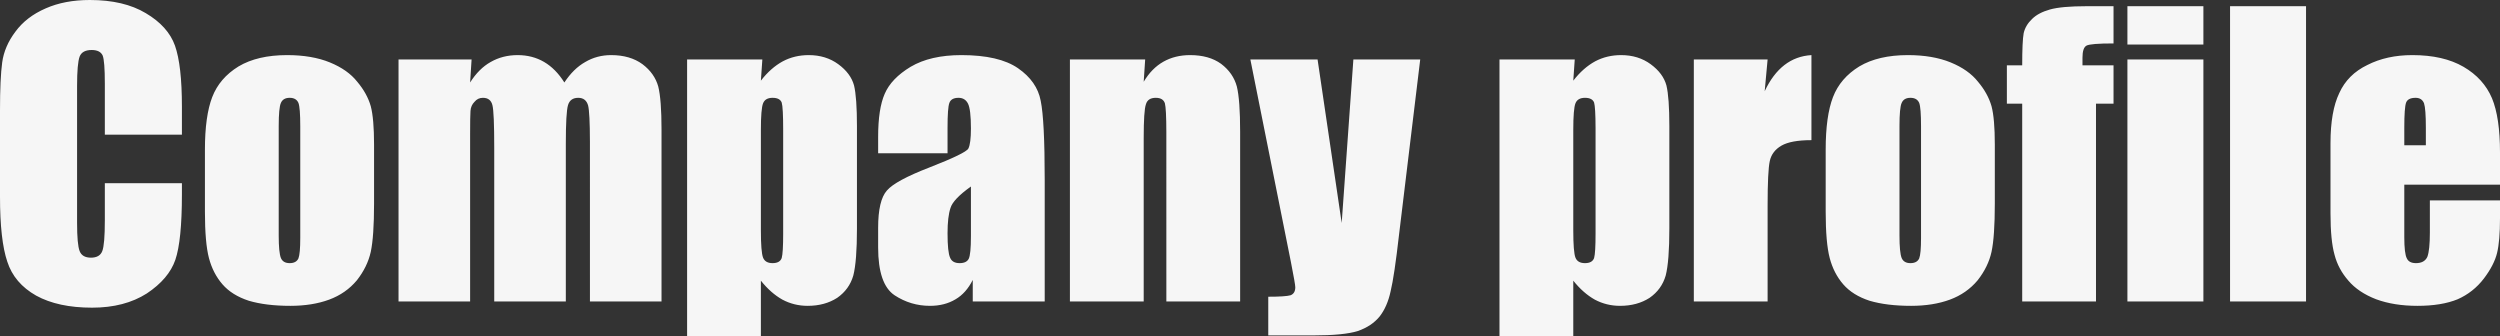 <?xml version="1.0" encoding="UTF-8"?>
<svg width="238px" height="32px" viewBox="0 0 238 32" version="1.1" xmlns="http://www.w3.org/2000/svg" xmlns:xlink="http://www.w3.org/1999/xlink">
    <rect x="0" y="0" width="238" height="32" fill="#333333" stroke="none"/>
    <title>Companyprofile</title>
    <g id="移动端界面" stroke="none" stroke-width="1" fill="none" fill-rule="evenodd">
        <g id="公司介绍-关于我们" transform="translate(-69, -312)" fill="#F6F6F6" fill-rule="nonzero">
            <path d="M77.763,341.29 C79.827,341.29 81.565,340.838 82.98,339.935 C84.371,339.008 85.275,337.943 85.692,336.738 C86.109,335.511 86.318,333.438 86.318,330.519 L86.318,329.442 L78.98,329.442 L78.98,332.986 C78.98,334.515 78.899,335.488 78.737,335.904 C78.575,336.321 78.215,336.53 77.659,336.53 C77.103,336.53 76.743,336.321 76.581,335.904 C76.419,335.488 76.338,334.596 76.338,333.229 L76.338,320.165 C76.338,318.752 76.419,317.826 76.581,317.385 C76.743,316.969 77.126,316.76 77.729,316.76 C78.262,316.76 78.609,316.934 78.772,317.281 C78.911,317.629 78.98,318.52 78.98,319.957 L78.98,324.821 L86.318,324.821 L86.318,322.145 C86.318,319.528 86.098,317.594 85.657,316.343 C85.217,315.115 84.289,314.085 82.875,313.251 C81.484,312.417 79.711,312 77.555,312 C75.955,312 74.552,312.266 73.347,312.799 C72.118,313.332 71.156,314.073 70.461,315.023 C69.765,315.949 69.348,316.922 69.209,317.941 C69.07,318.961 69,320.478 69,322.493 L69,330.727 C69,333.484 69.232,335.545 69.695,336.912 C70.136,338.279 71.052,339.356 72.443,340.143 C73.834,340.908 75.607,341.29 77.763,341.29 Z M96.646,341.116 C98.037,341.116 99.266,340.919 100.332,340.526 C101.399,340.132 102.28,339.518 102.975,338.684 C103.647,337.827 104.088,336.924 104.297,335.974 C104.505,335.001 104.61,333.472 104.61,331.388 L104.61,325.759 C104.61,324.114 104.505,322.898 104.297,322.111 C104.065,321.3 103.636,320.524 103.01,319.783 C102.407,319.018 101.538,318.405 100.402,317.941 C99.266,317.478 97.91,317.246 96.333,317.246 C94.455,317.246 92.914,317.606 91.708,318.324 C90.503,319.065 89.668,320.038 89.204,321.242 C88.741,322.447 88.509,324.114 88.509,326.245 L88.509,332.152 C88.509,334.121 88.636,335.592 88.891,336.565 C89.146,337.537 89.575,338.371 90.178,339.066 C90.781,339.761 91.615,340.282 92.682,340.63 C93.771,340.954 95.093,341.116 96.646,341.116 Z M96.577,337.051 C96.159,337.051 95.881,336.889 95.742,336.565 C95.603,336.217 95.533,335.499 95.533,334.41 L95.533,324.022 C95.533,322.84 95.603,322.099 95.742,321.798 C95.881,321.474 96.159,321.312 96.577,321.312 C96.994,321.312 97.272,321.474 97.411,321.798 C97.527,322.099 97.585,322.84 97.585,324.022 L97.585,334.654 C97.585,335.65 97.527,336.298 97.411,336.599 C97.272,336.9 96.994,337.051 96.577,337.051 Z M113.755,340.699 L113.755,324.717 C113.755,323.605 113.767,322.887 113.79,322.562 C113.813,322.215 113.941,321.925 114.173,321.694 C114.381,321.439 114.648,321.312 114.973,321.312 C115.459,321.312 115.761,321.543 115.877,322.007 C115.993,322.447 116.051,323.802 116.051,326.072 L116.051,340.699 L122.866,340.699 L122.866,325.689 C122.866,323.697 122.936,322.47 123.075,322.007 C123.214,321.543 123.539,321.312 124.049,321.312 C124.536,321.312 124.849,321.555 124.988,322.041 C125.1,322.488 125.157,323.635 125.161,325.481 L125.162,340.699 L131.977,340.699 L131.977,324.334 C131.977,322.435 131.873,321.068 131.665,320.235 C131.433,319.401 130.934,318.694 130.169,318.115 C129.381,317.536 128.384,317.246 127.179,317.246 C126.274,317.246 125.451,317.467 124.71,317.907 C123.968,318.324 123.307,318.972 122.727,319.852 C121.638,318.115 120.154,317.246 118.276,317.246 C117.326,317.246 116.468,317.467 115.703,317.907 C114.961,318.324 114.312,318.972 113.755,319.852 L113.895,317.663 L106.94,317.663 L106.94,340.699 L113.755,340.699 Z M141.436,344 L141.436,338.719 C142.062,339.506 142.746,340.109 143.488,340.526 C144.23,340.919 145.03,341.116 145.887,341.116 C146.977,341.116 147.916,340.861 148.704,340.352 C149.469,339.819 149.979,339.113 150.234,338.232 C150.466,337.329 150.582,335.835 150.582,333.75 L150.582,324.022 C150.582,322.192 150.489,320.895 150.304,320.13 C150.095,319.366 149.597,318.694 148.809,318.115 C148.02,317.536 147.081,317.246 145.992,317.246 C145.088,317.246 144.265,317.443 143.523,317.837 C142.758,318.254 142.062,318.868 141.436,319.679 L141.575,317.663 L134.412,317.663 L134.412,344 L141.436,344 Z M142.549,337.051 C142.085,337.051 141.784,336.877 141.645,336.53 C141.506,336.182 141.436,335.314 141.436,333.924 L141.436,324.369 C141.436,323.026 141.506,322.18 141.645,321.833 C141.784,321.485 142.085,321.312 142.549,321.312 C143.013,321.312 143.303,321.462 143.418,321.763 C143.511,322.064 143.558,322.933 143.558,324.369 L143.558,334.237 C143.558,335.464 143.511,336.24 143.418,336.565 C143.303,336.889 143.013,337.051 142.549,337.051 Z M157.537,341.116 C158.464,341.116 159.276,340.908 159.971,340.491 C160.644,340.097 161.188,339.483 161.606,338.649 L161.606,340.699 L168.456,340.699 L168.456,329.129 C168.456,325.33 168.329,322.817 168.074,321.59 C167.842,320.362 167.123,319.331 165.918,318.497 C164.712,317.663 162.916,317.246 160.528,317.246 C158.557,317.246 156.946,317.617 155.694,318.358 C154.465,319.1 153.642,319.957 153.225,320.929 C152.808,321.879 152.599,323.246 152.599,325.029 L152.599,326.593 L159.206,326.593 L159.206,324.161 C159.206,322.887 159.264,322.099 159.38,321.798 C159.496,321.474 159.786,321.312 160.25,321.312 C160.667,321.312 160.968,321.497 161.154,321.868 C161.339,322.238 161.432,323.026 161.432,324.23 C161.432,325.18 161.351,325.817 161.188,326.141 C161.026,326.442 159.786,327.045 157.468,327.948 C155.312,328.782 153.967,329.511 153.434,330.137 C152.877,330.762 152.599,331.944 152.599,333.681 L152.599,335.557 C152.599,337.896 153.121,339.414 154.164,340.109 C155.184,340.78 156.308,341.116 157.537,341.116 Z M160.354,337.051 C159.89,337.051 159.589,336.877 159.45,336.53 C159.287,336.182 159.206,335.406 159.206,334.202 C159.206,333.16 159.299,332.36 159.485,331.805 C159.647,331.249 160.296,330.565 161.432,329.755 L161.432,334.48 C161.432,335.638 161.362,336.356 161.223,336.634 C161.084,336.912 160.794,337.051 160.354,337.051 Z M177.88,340.699 L177.88,325.134 C177.88,323.396 177.95,322.331 178.089,321.937 C178.205,321.52 178.518,321.312 179.028,321.312 C179.492,321.312 179.782,321.485 179.897,321.833 C179.986,322.166 180.033,323.076 180.036,324.563 L180.037,340.699 L187.061,340.699 L187.061,324.543 C187.061,322.528 186.957,321.092 186.748,320.235 C186.516,319.377 186.018,318.659 185.253,318.08 C184.488,317.524 183.502,317.246 182.297,317.246 C181.346,317.246 180.5,317.455 179.758,317.872 C179.016,318.289 178.391,318.926 177.88,319.783 L178.02,317.663 L170.856,317.663 L170.856,340.699 L177.88,340.699 Z M194.016,343.931 C195.963,343.931 197.378,343.792 198.259,343.514 C199.14,343.212 199.835,342.749 200.345,342.124 C200.832,341.498 201.18,340.699 201.388,339.726 C201.62,338.777 201.887,336.982 202.188,334.341 L204.205,317.663 L197.841,317.663 L196.729,333.229 L194.433,317.663 L188.035,317.663 L191.895,336.947 C192.173,338.36 192.312,339.159 192.312,339.344 C192.312,339.738 192.161,339.993 191.86,340.109 C191.535,340.201 190.828,340.248 189.739,340.248 L189.739,343.931 L194.016,343.931 Z M218.776,344 L218.776,338.719 C219.402,339.506 220.086,340.109 220.828,340.526 C221.569,340.919 222.369,341.116 223.227,341.116 C224.317,341.116 225.256,340.861 226.044,340.352 C226.809,339.819 227.319,339.113 227.574,338.232 C227.806,337.329 227.922,335.835 227.922,333.75 L227.922,324.022 C227.922,322.192 227.829,320.895 227.643,320.13 C227.435,319.366 226.936,318.694 226.148,318.115 C225.36,317.536 224.421,317.246 223.331,317.246 C222.427,317.246 221.604,317.443 220.862,317.837 C220.097,318.254 219.402,318.868 218.776,319.679 L218.915,317.663 L211.751,317.663 L211.751,344 L218.776,344 Z M219.889,337.051 C219.425,337.051 219.124,336.877 218.985,336.53 C218.845,336.182 218.776,335.314 218.776,333.924 L218.776,324.369 C218.776,323.026 218.845,322.18 218.985,321.833 C219.124,321.485 219.425,321.312 219.889,321.312 C220.352,321.312 220.642,321.462 220.758,321.763 C220.847,322.052 220.893,322.862 220.897,324.193 L220.897,334.237 C220.897,335.464 220.851,336.24 220.758,336.565 C220.642,336.889 220.352,337.051 219.889,337.051 Z M237.276,340.699 L237.276,331.596 C237.276,329.372 237.346,327.948 237.485,327.322 C237.624,326.697 237.995,326.211 238.598,325.863 C239.2,325.516 240.151,325.342 241.449,325.342 L241.449,317.246 C239.502,317.362 238.018,318.509 236.998,320.686 L237.276,317.663 L230.252,317.663 L230.252,340.699 L237.276,340.699 Z M250.943,341.116 C252.334,341.116 253.562,340.919 254.629,340.526 C255.695,340.132 256.576,339.518 257.272,338.684 C257.944,337.827 258.385,336.924 258.593,335.974 C258.802,335.001 258.906,333.472 258.906,331.388 L258.906,325.759 C258.906,324.114 258.802,322.898 258.593,322.111 C258.361,321.3 257.932,320.524 257.307,319.783 C256.704,319.018 255.834,318.405 254.698,317.941 C253.562,317.478 252.206,317.246 250.63,317.246 C248.752,317.246 247.21,317.606 246.005,318.324 C244.799,319.065 243.965,320.038 243.501,321.242 C243.037,322.447 242.805,324.114 242.805,326.245 L242.805,332.152 C242.805,334.121 242.933,335.592 243.188,336.565 C243.443,337.537 243.872,338.371 244.475,339.066 C245.077,339.761 245.912,340.282 246.978,340.63 C248.068,340.954 249.389,341.116 250.943,341.116 Z M250.873,337.051 C250.456,337.051 250.178,336.889 250.039,336.565 C249.899,336.217 249.83,335.499 249.83,334.41 L249.83,324.022 C249.83,322.84 249.899,322.099 250.039,321.798 C250.178,321.474 250.456,321.312 250.873,321.312 C251.29,321.312 251.569,321.474 251.708,321.798 C251.824,322.099 251.882,322.84 251.882,324.022 L251.882,334.654 C251.882,335.65 251.824,336.298 251.708,336.599 C251.569,336.9 251.29,337.051 250.873,337.051 Z M268.539,340.699 L268.539,321.868 L270.208,321.868 L270.208,318.219 L267.252,318.219 L267.252,317.49 C267.252,316.864 267.38,316.482 267.635,316.343 C267.89,316.204 268.748,316.135 270.208,316.135 L270.208,312.591 L267.635,312.591 C266.058,312.591 264.899,312.695 264.157,312.903 C263.415,313.112 262.847,313.413 262.453,313.807 C262.036,314.201 261.769,314.652 261.653,315.162 C261.561,315.671 261.514,316.691 261.514,318.219 L260.054,318.219 L260.054,321.868 L261.514,321.868 L261.514,340.699 L268.539,340.699 Z M278.763,316.239 L278.763,312.591 L271.53,312.591 L271.53,316.239 L278.763,316.239 Z M278.763,340.699 L278.763,317.663 L271.53,317.663 L271.53,340.699 L278.763,340.699 Z M288.534,340.699 L288.534,312.591 L281.301,312.591 L281.301,340.699 L288.534,340.699 Z M299.141,341.116 C300.671,341.116 301.946,340.908 302.966,340.491 C303.963,340.051 304.798,339.391 305.47,338.51 C306.119,337.653 306.536,336.843 306.722,336.078 C306.907,335.314 307,334.214 307,332.777 L307,331.075 L300.323,331.075 L300.323,334.132 C300.323,335.267 300.242,336.043 300.08,336.46 C299.894,336.854 299.535,337.051 299.002,337.051 C298.561,337.051 298.271,336.9 298.132,336.599 C297.97,336.298 297.889,335.626 297.889,334.584 L297.889,329.581 L307,329.581 L307,326.523 C307,324.3 306.745,322.574 306.235,321.346 C305.702,320.096 304.798,319.1 303.523,318.358 C302.247,317.617 300.625,317.246 298.654,317.246 C297.031,317.246 295.605,317.559 294.377,318.185 C293.125,318.787 292.232,319.679 291.699,320.86 C291.143,322.018 290.864,323.605 290.864,325.62 L290.864,332.326 C290.864,334.04 290.992,335.349 291.247,336.252 C291.479,337.155 291.919,337.978 292.568,338.719 C293.194,339.46 294.075,340.051 295.211,340.491 C296.347,340.908 297.657,341.116 299.141,341.116 Z M299.941,325.828 L297.889,325.828 L297.889,324.161 C297.889,322.864 297.947,322.064 298.063,321.763 C298.179,321.462 298.48,321.312 298.967,321.312 C299.361,321.312 299.628,321.485 299.767,321.833 C299.883,322.18 299.941,322.956 299.941,324.161 L299.941,325.828 Z" id="Companyprofile"></path>
        </g>
    </g>
</svg>